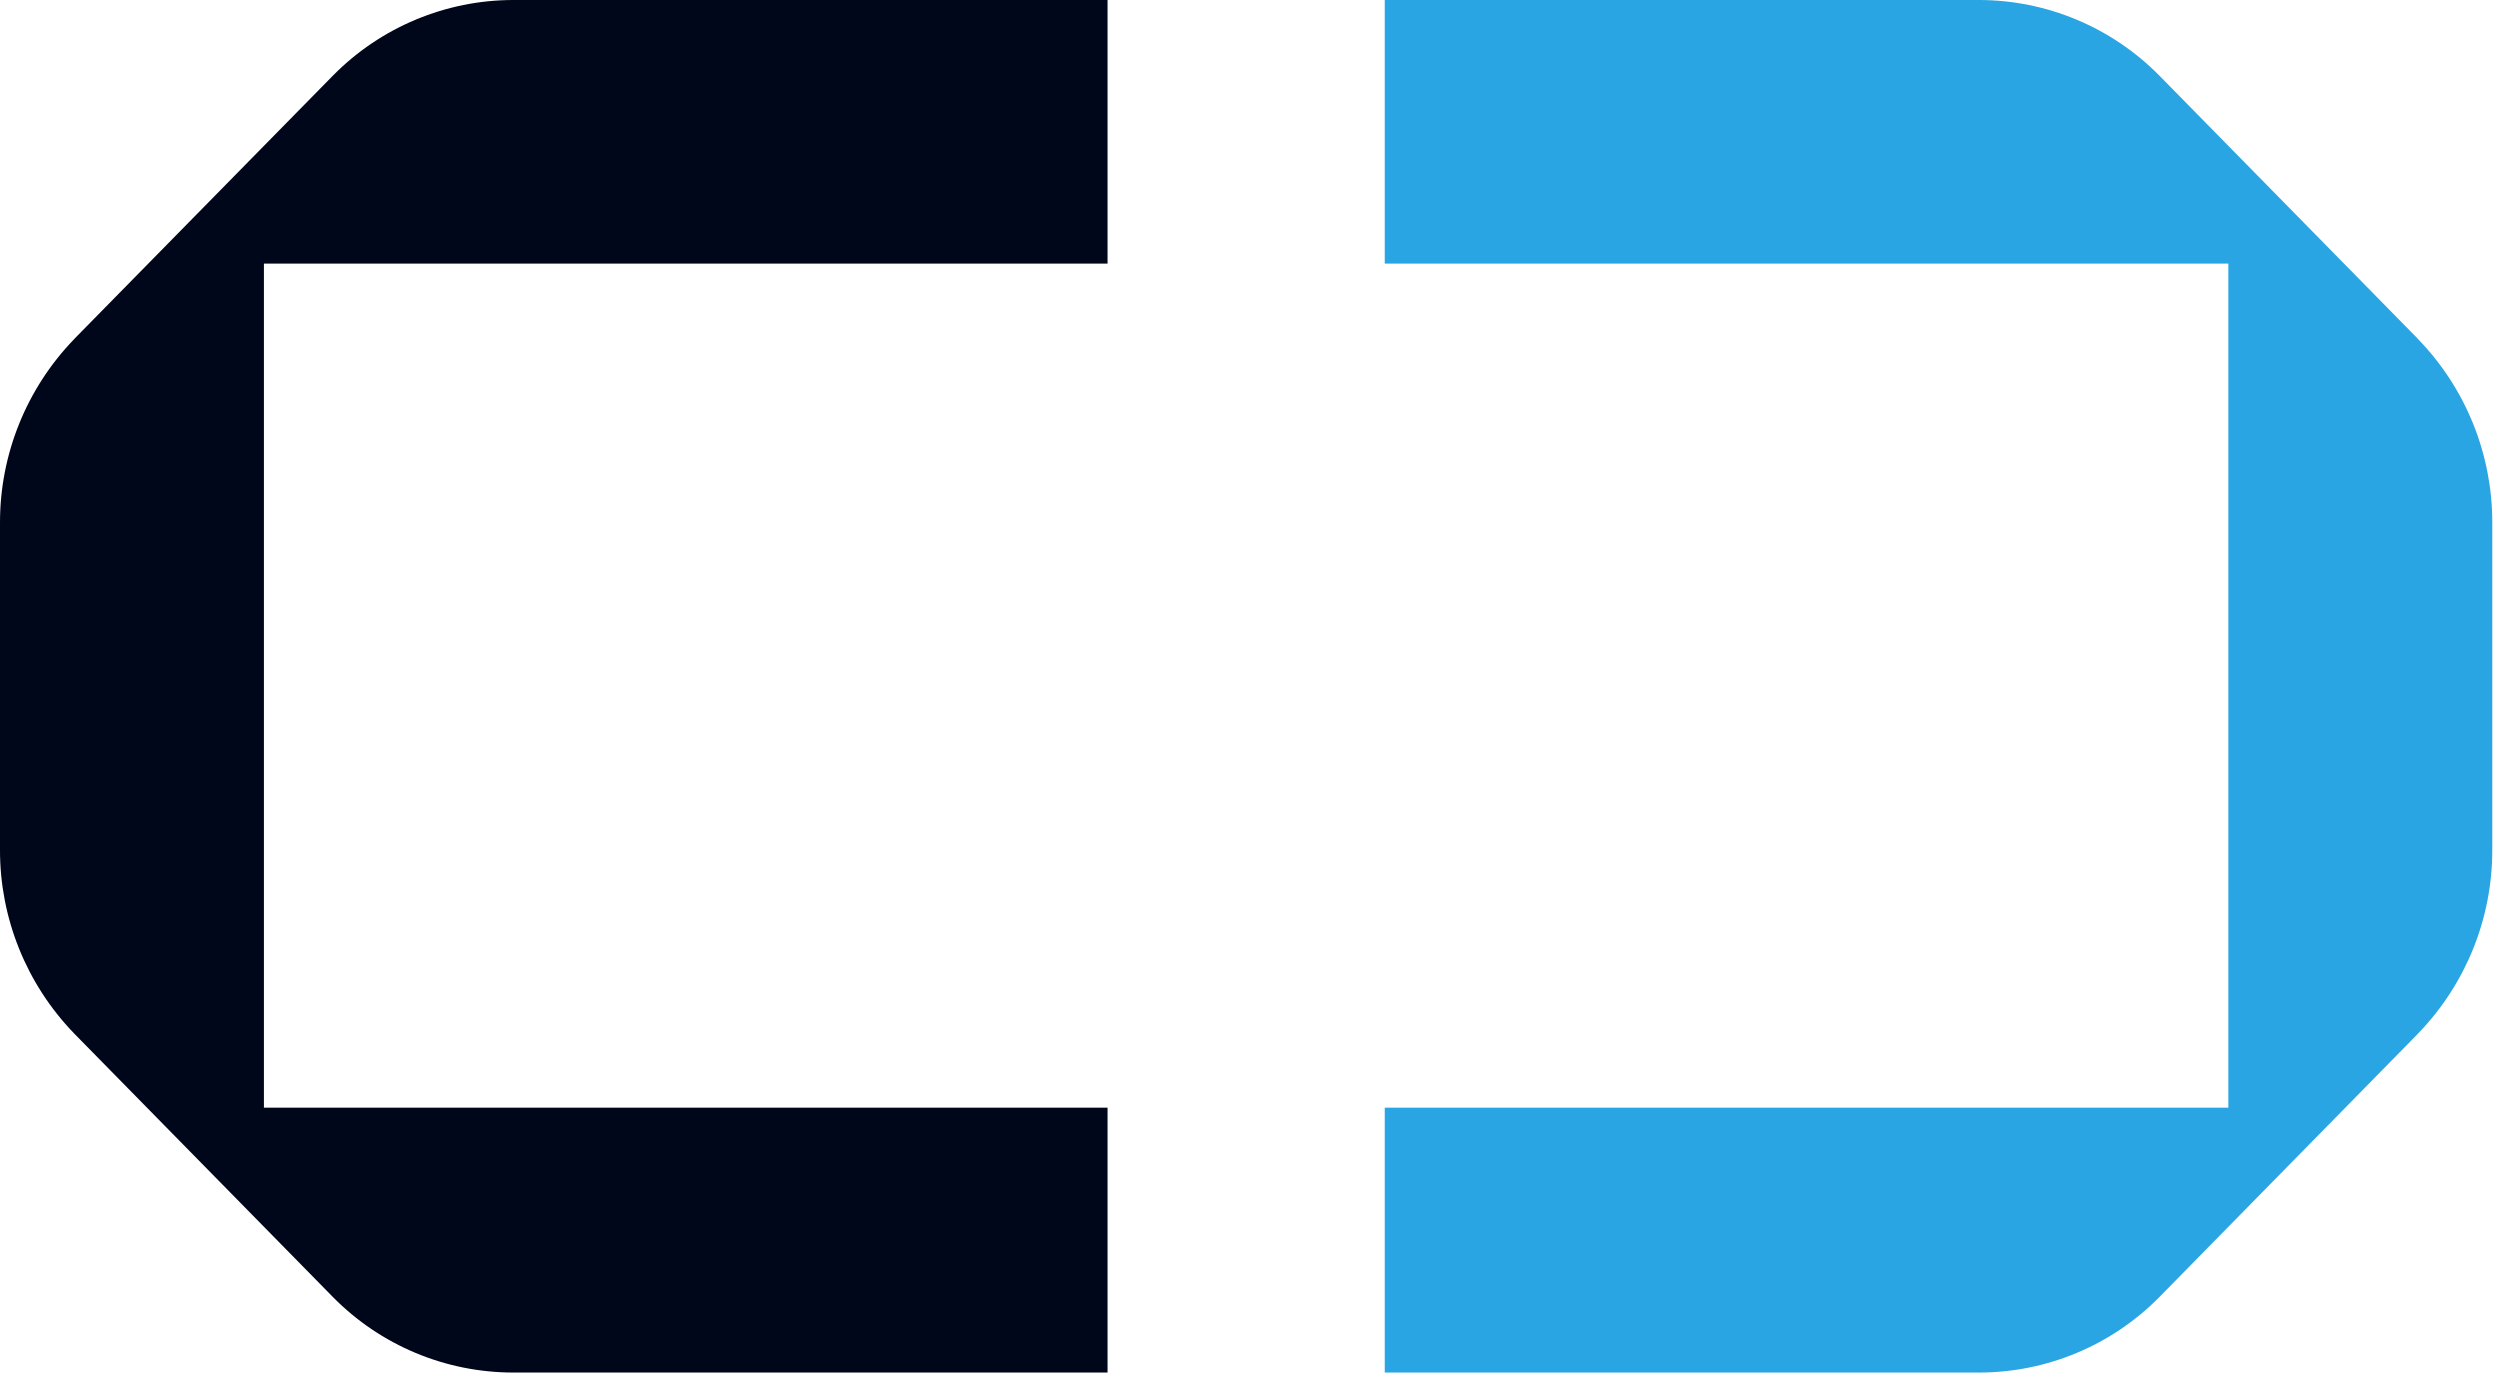 <svg width="102" height="56" viewBox="0 0 102 56" fill="none" xmlns="http://www.w3.org/2000/svg">
<path d="M13.596 3.073L13.543 3.126L3.068 13.79L3.015 13.847C1.077 15.857 -0.005 18.541 3.33789e-05 21.333V34.665C-0.007 37.458 1.074 40.143 3.013 42.153L3.066 42.208L13.591 52.927C14.551 53.9 15.696 54.673 16.957 55.2C18.218 55.728 19.572 55.999 20.939 56H45.188V45.194H10.768V10.754H45.188V0H20.945C19.578 0.001 18.224 0.273 16.963 0.801C15.701 1.328 14.557 2.1 13.596 3.073Z" fill="#01071B"/>
<path d="M88.089 3.073L88.142 3.126L98.617 13.79L98.668 13.847C100.609 15.856 101.691 18.541 101.685 21.333V34.665C101.692 37.458 100.611 40.143 98.671 42.153L98.62 42.208L88.095 52.927C87.134 53.9 85.99 54.673 84.728 55.2C83.467 55.728 82.113 55.999 80.746 56H56.498V45.194H90.917V10.754H56.498V0H80.74C82.107 0.001 83.461 0.273 84.722 0.801C85.984 1.328 87.128 2.1 88.089 3.073Z" fill="#29A5E3"/>
</svg>
